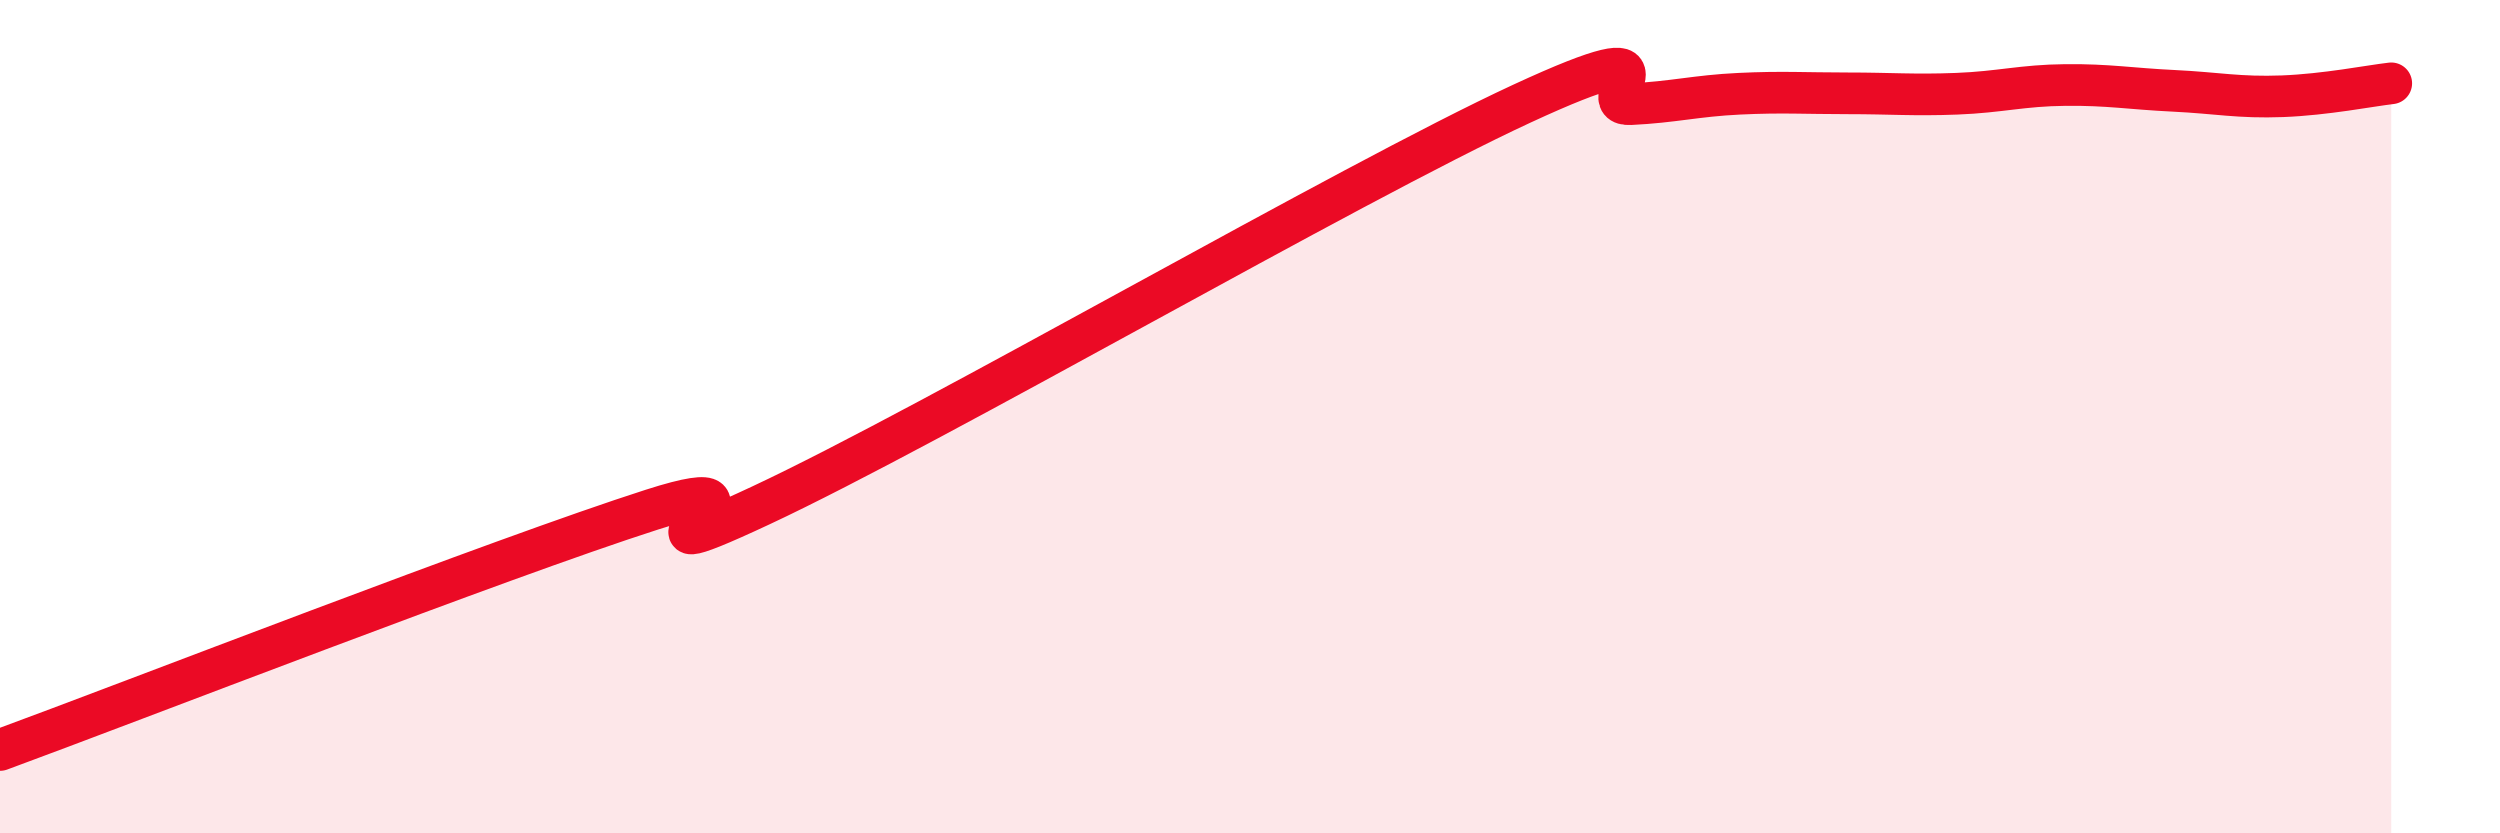 
    <svg width="60" height="20" viewBox="0 0 60 20" xmlns="http://www.w3.org/2000/svg">
      <path
        d="M 0,18 C 3.13,16.85 12,13.4 15.65,12.23 C 19.3,11.06 14.09,14.08 18.26,12.13 C 22.43,10.18 32.35,4.42 36.52,2.49 C 40.69,0.56 38.09,2.55 39.13,2.5 C 40.17,2.45 40.7,2.3 41.74,2.25 C 42.78,2.2 43.31,2.24 44.35,2.24 C 45.39,2.24 45.92,2.29 46.96,2.25 C 48,2.21 48.53,2.05 49.57,2.04 C 50.61,2.03 51.13,2.13 52.17,2.18 C 53.21,2.23 53.74,2.35 54.78,2.31 C 55.82,2.27 56.87,2.06 57.39,2L57.39 20L0 20Z"
        fill="#EB0A25"
        opacity="0.1"
        stroke-linecap="round"
        stroke-linejoin="round"
      />
      <path
        d="M 0,18 C 3.13,16.85 12,13.4 15.65,12.23 C 19.3,11.06 14.09,14.08 18.26,12.13 C 22.43,10.18 32.35,4.42 36.52,2.49 C 40.69,0.56 38.09,2.55 39.13,2.5 C 40.17,2.45 40.7,2.3 41.74,2.25 C 42.78,2.2 43.31,2.24 44.35,2.24 C 45.39,2.24 45.92,2.29 46.96,2.25 C 48,2.21 48.53,2.05 49.57,2.04 C 50.61,2.03 51.13,2.13 52.17,2.18 C 53.21,2.23 53.74,2.35 54.78,2.31 C 55.82,2.27 56.87,2.06 57.39,2"
        stroke="#EB0A25"
        stroke-width="1"
        fill="none"
        stroke-linecap="round"
        stroke-linejoin="round"
      />
    </svg>
  